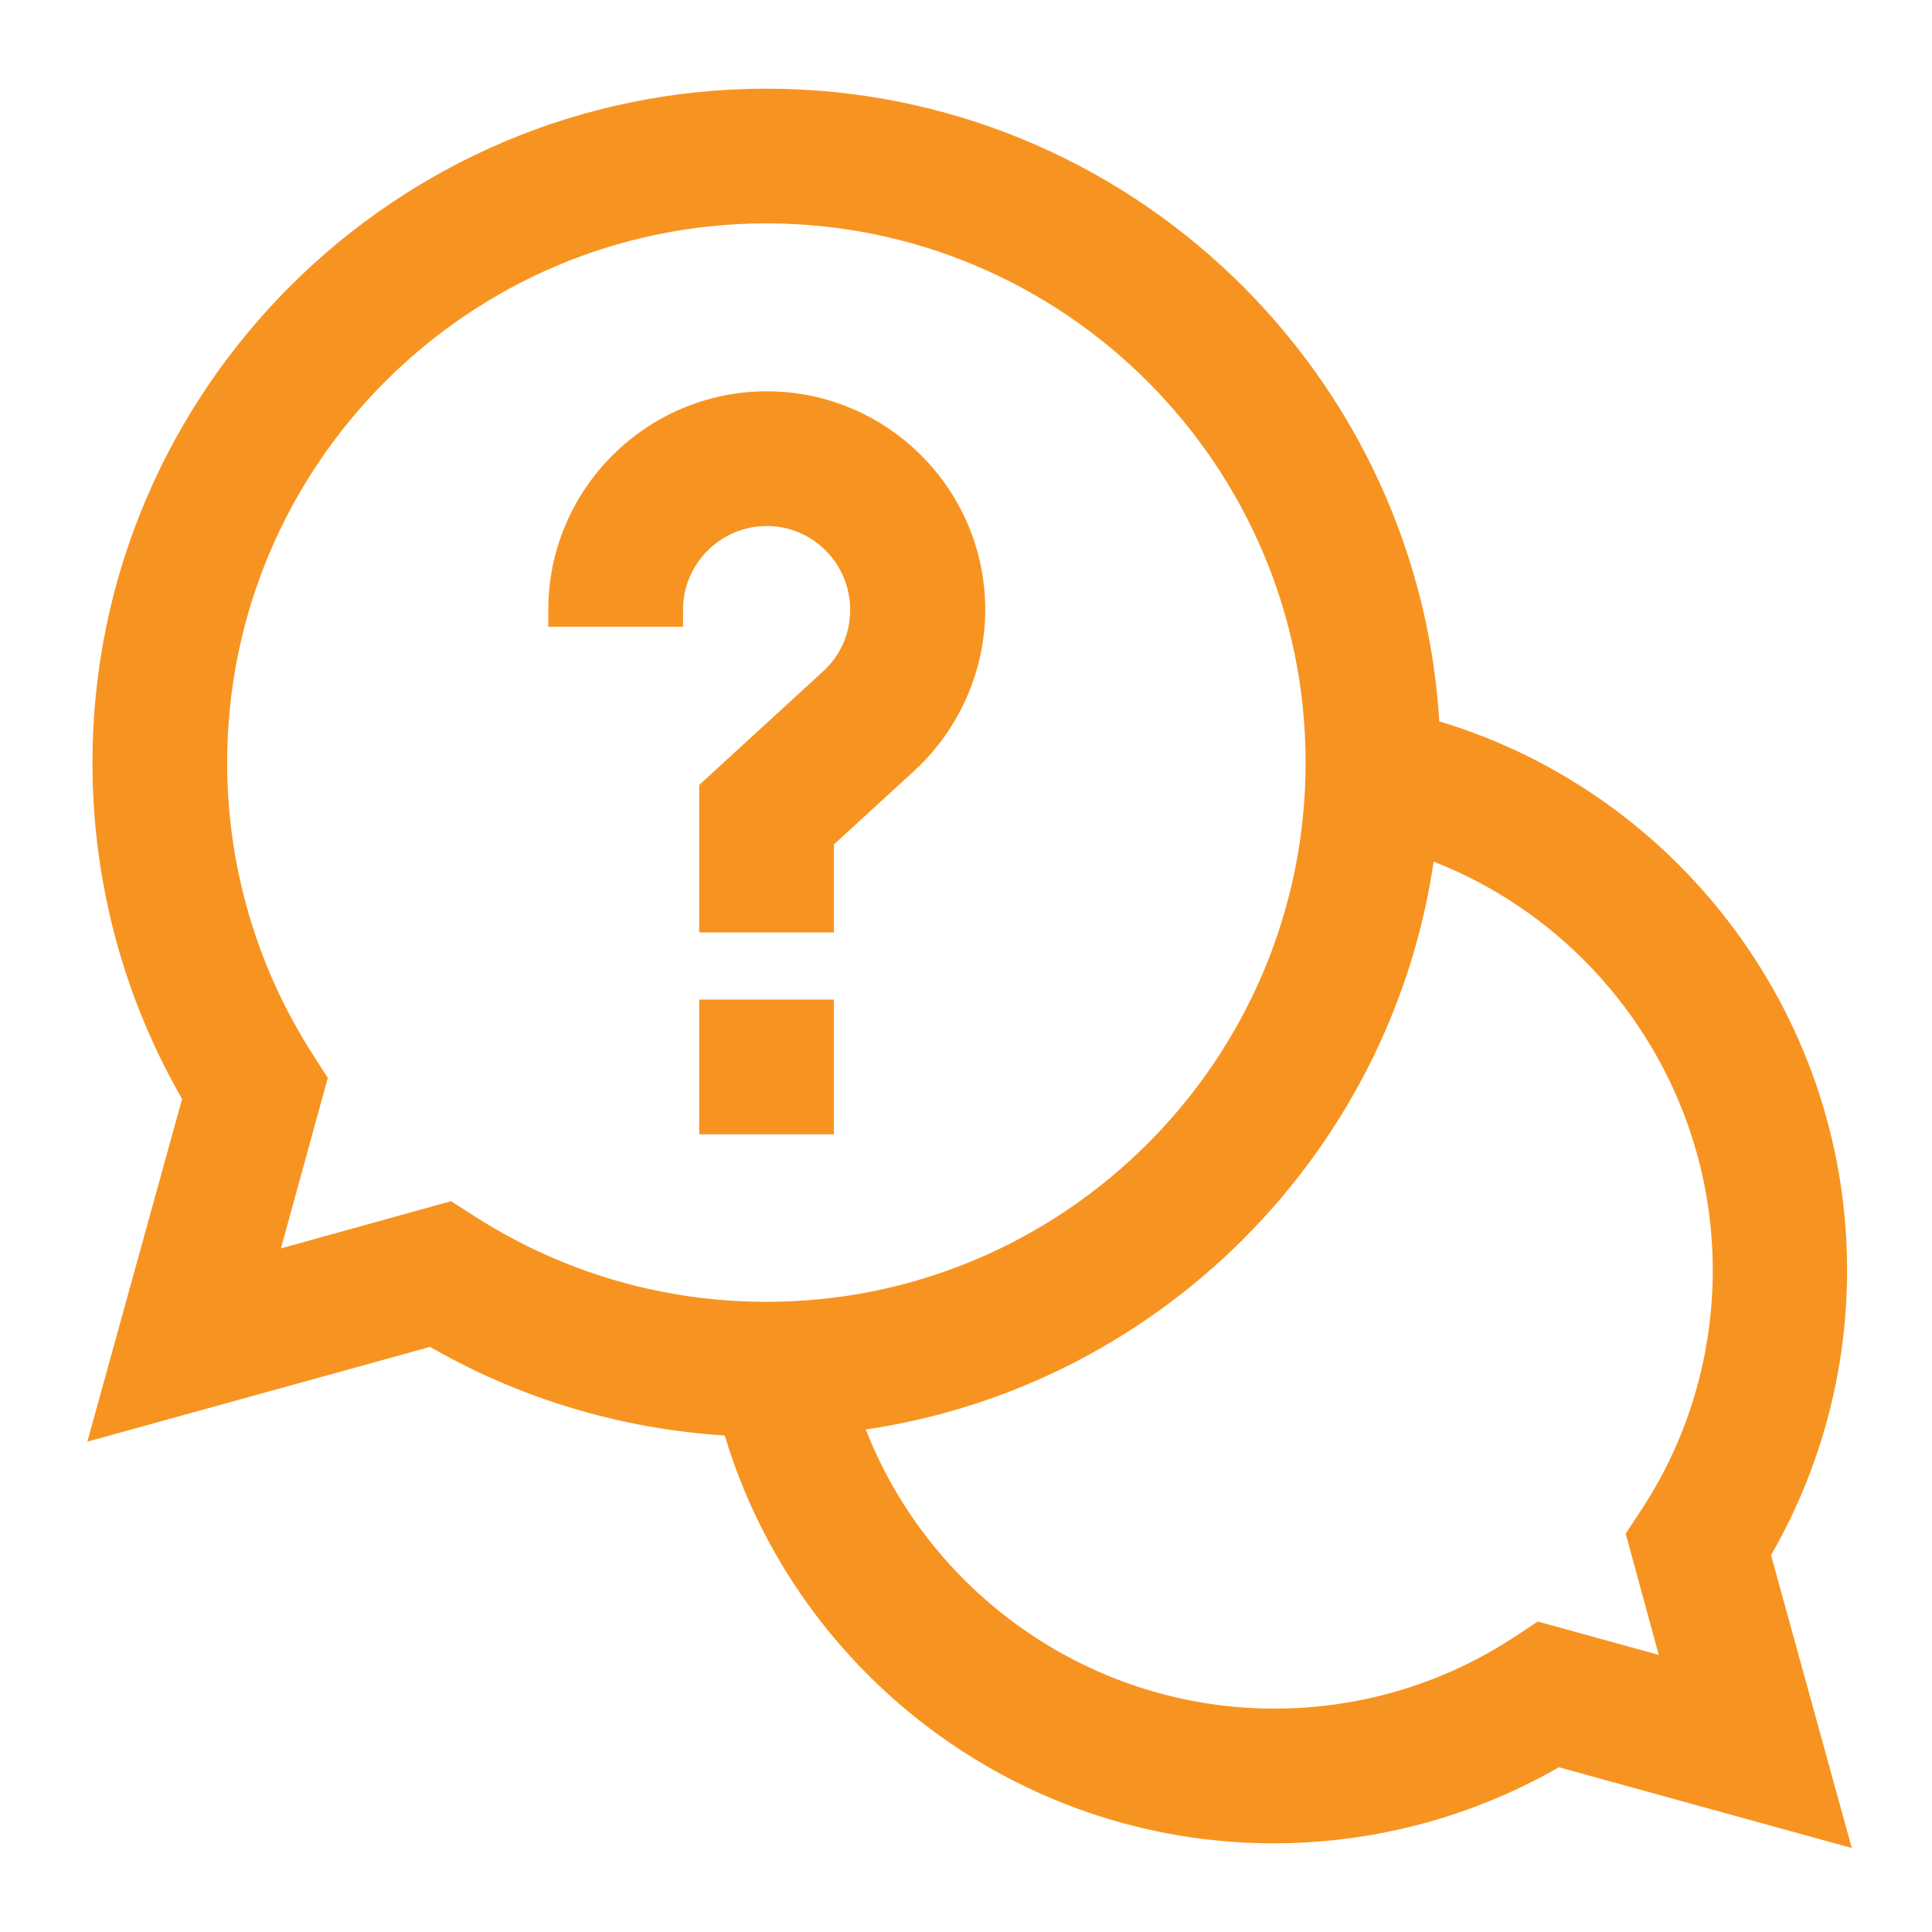 <?xml version="1.0" encoding="utf-8"?>
<!-- Generator: Adobe Illustrator 23.0.3, SVG Export Plug-In . SVG Version: 6.00 Build 0)  -->
<svg version="1.1" id="Слой_1" xmlns="http://www.w3.org/2000/svg" xmlns:xlink="http://www.w3.org/1999/xlink" x="0px" y="0px"
	 viewBox="0 0 512 512" style="enable-background:new 0 0 512 512;" xml:space="preserve">
<style type="text/css">
	.st0{fill:#f79421;stroke:#f79421;stroke-width:9;stroke-miterlimit:10;}
</style>
<path class="st0" d="M485,336.6c0-66.5-44.8-124.5-107.9-142C373.1,102,296.6,28,203.1,28C107.1,28,29,106.1,29,202.1
	c0,31.3,8.3,61.8,24.1,88.5l-23.5,85l85-23.5c24.6,14.5,52.3,22.7,80.9,24c17.5,63.2,75.6,107.9,142,107.9c26.5,0,52.3-7.1,75-20.5
	l71.8,19.8l-19.8-71.8C477.9,388.9,485,363.1,485,336.6z M118.8,323.2L68,337.3L82,286.4l-3.2-5c-15.1-23.7-23.1-51.1-23.1-79.3
	c0-81.3,66.1-147.4,147.4-147.4s147.4,66.1,147.4,147.4s-66.1,147.4-147.4,147.4c-28.2,0-55.6-8-79.3-23.1L118.8,323.2z M446,445
	l-37.7-10.4l-5,3.3c-19.5,12.7-42.2,19.4-65.6,19.4c-52.2,0-98.1-33.8-114.4-82.2c80-9.2,143.7-72.9,152.9-152.9
	c48.4,16.3,82.2,62.2,82.2,114.4c0,23.4-6.7,46.1-19.4,65.6l-3.3,5L446,445z"/>
<path class="st0" d="M189.8,269.4h26.7v26.7h-26.7V269.4z"/>
<path class="st0" d="M229.8,161.6c0,7.6-3.1,14.6-8.7,19.7L189.8,210v32.6h26.7v-20.8l22.7-20.8c11-10.1,17.4-24.5,17.4-39.4
	c0-29.5-24-53.4-53.4-53.4s-53.4,24-53.4,53.4h26.7c0-14.7,12-26.7,26.7-26.7S229.8,146.9,229.8,161.6z"/>
</svg>
